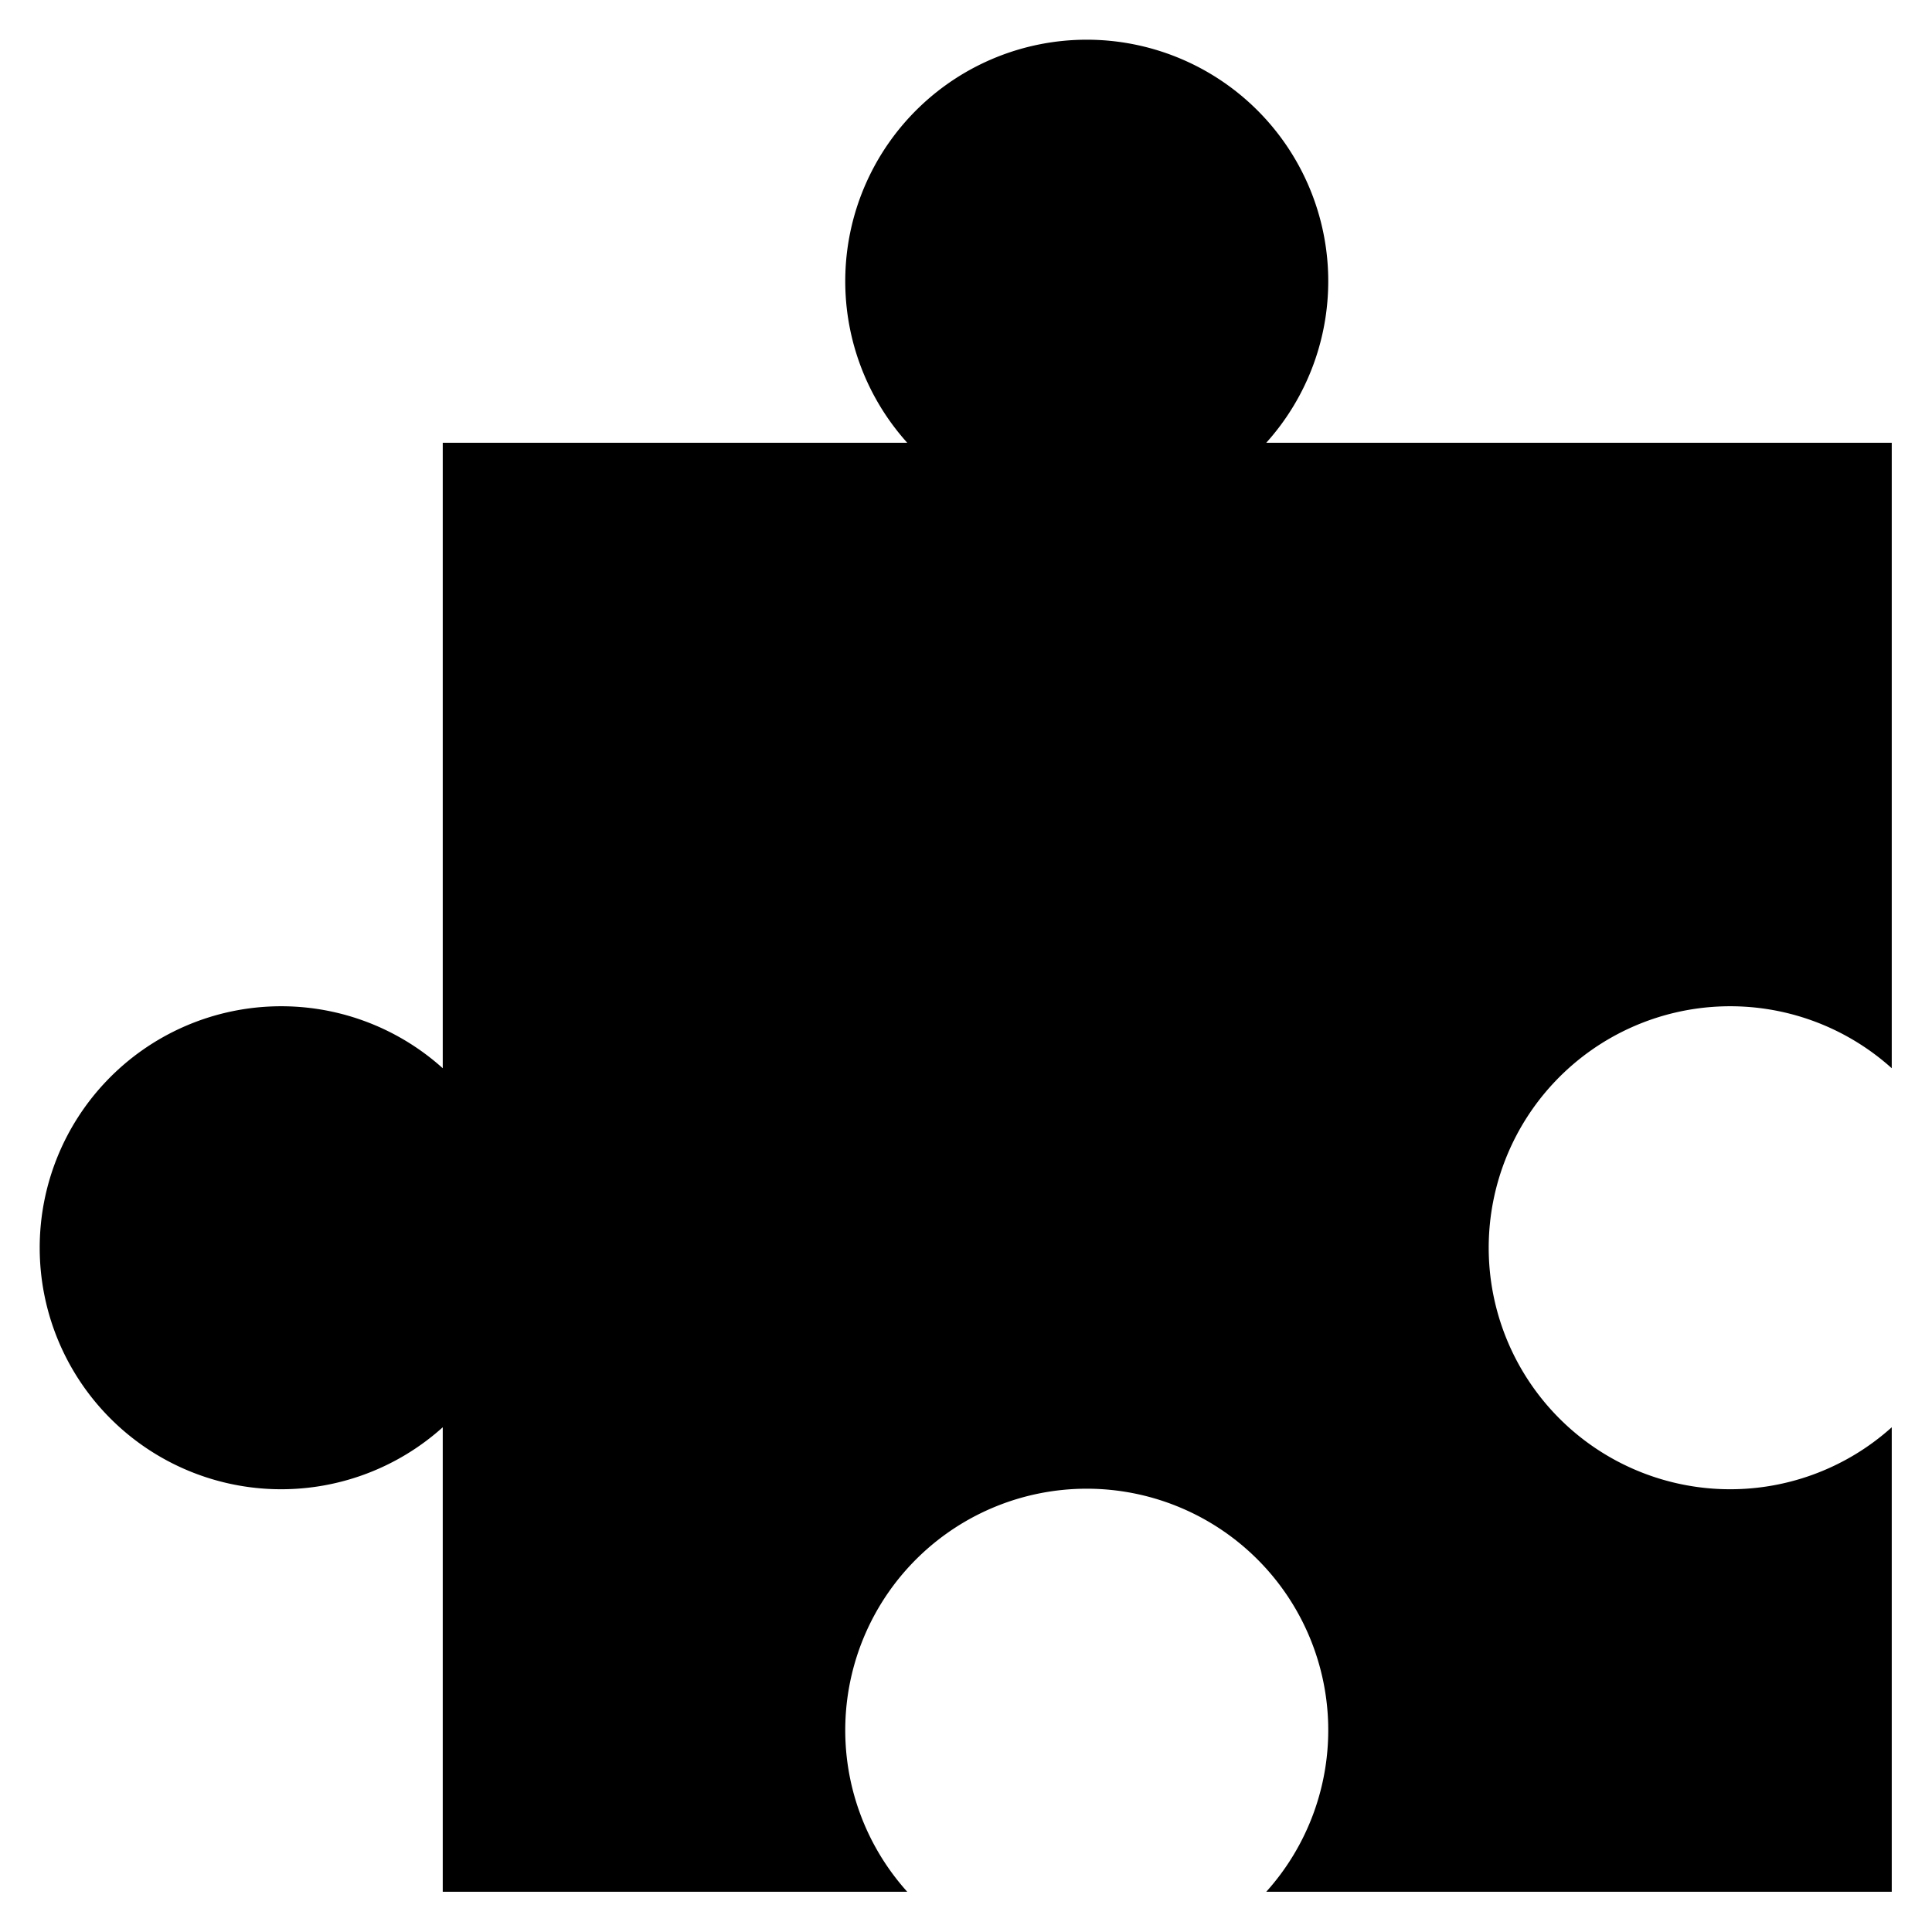 <svg xmlns="http://www.w3.org/2000/svg" viewBox="0 0 48 48"><title>9. puzzle pieces</title><g id="_9._puzzle_pieces" data-name="9. puzzle pieces"><path d="M47,26.54V11H31.46a6,6,0,1,0-8.92,0H11V26.54a6,6,0,1,0,0,8.92V47H22.54a6,6,0,1,1,8.92,0H47V35.46a6,6,0,1,1,0-8.92Z"></path></g></svg>